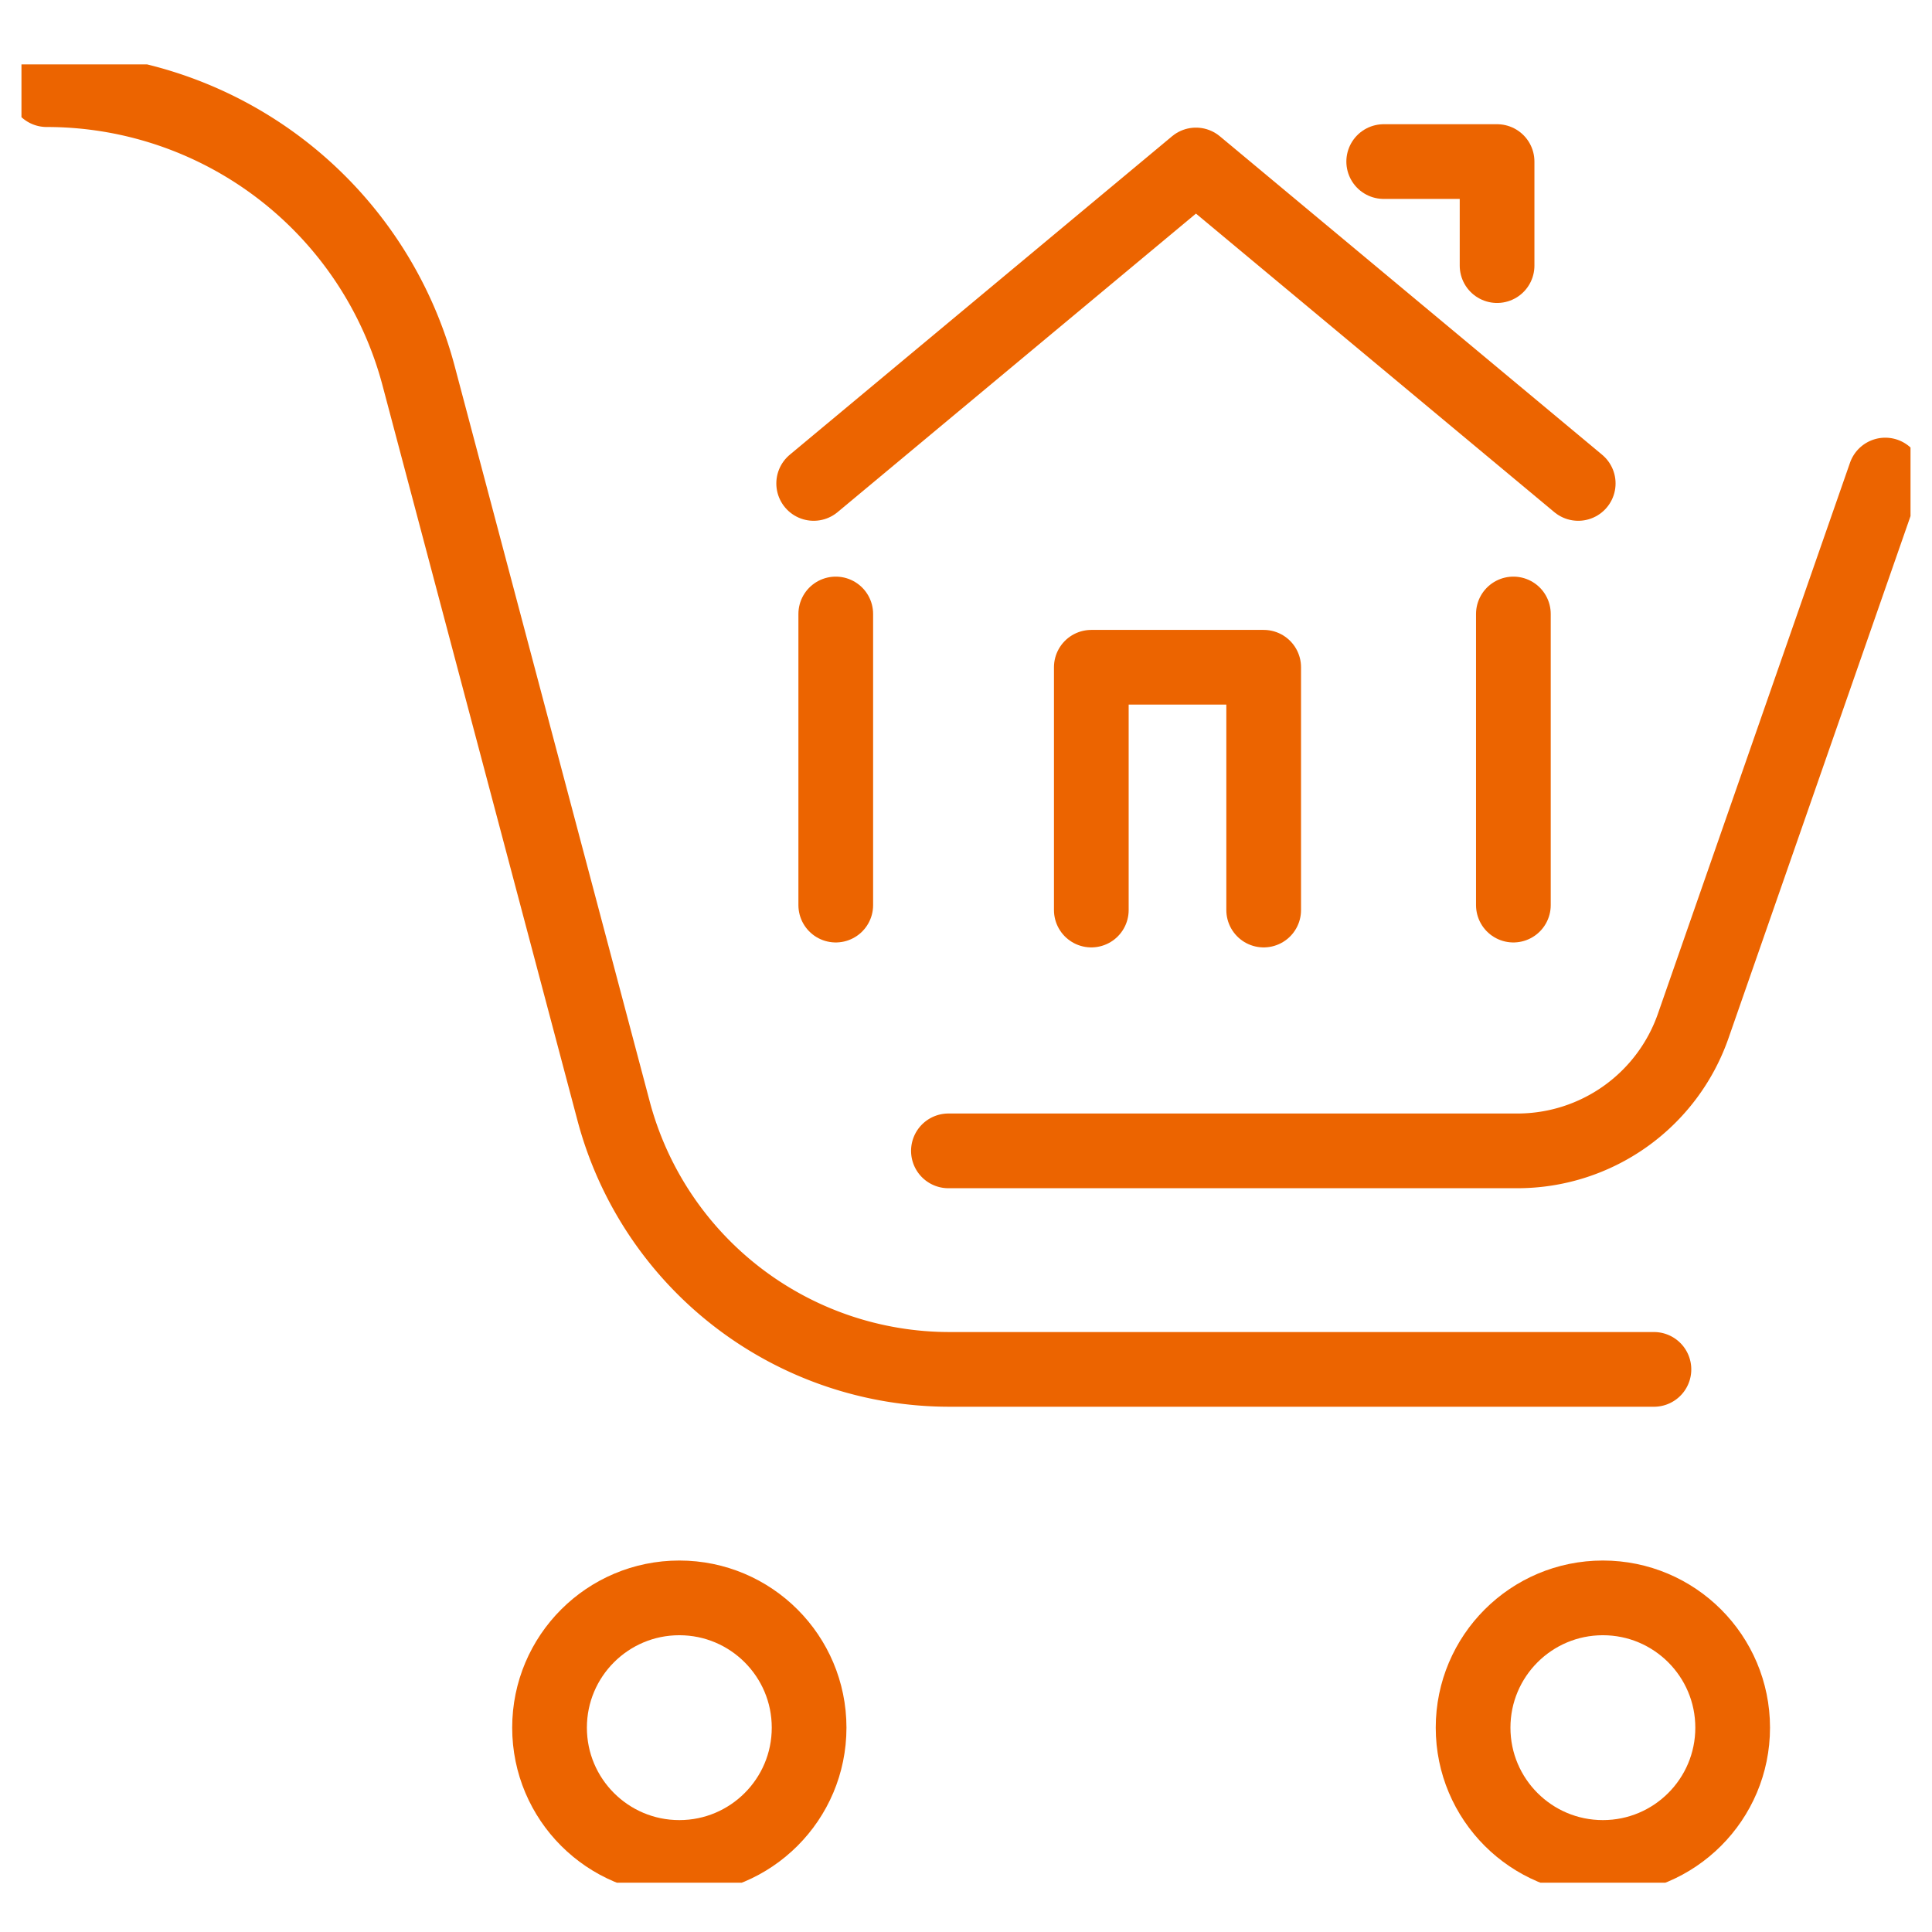 <svg xmlns="http://www.w3.org/2000/svg" xmlns:xlink="http://www.w3.org/1999/xlink" width="102" height="102" viewBox="0 0 102 102">
  <defs>
    <clipPath id="clip-path">
      <rect id="長方形_25434" data-name="長方形 25434" width="102" height="102" transform="translate(484 2903)" fill="#fff" stroke="#ec6400" stroke-width="1"/>
    </clipPath>
    <clipPath id="clip-path-2">
      <rect id="長方形_25289" data-name="長方形 25289" width="99.733" height="95.997" fill="none" stroke="#ec6400" stroke-width="1"/>
    </clipPath>
  </defs>
  <g id="t_about_icon01" transform="translate(-484 -2903)" clip-path="url(#clip-path)">
    <g id="グループ_35443" data-name="グループ 35443" transform="translate(485.133 2906.4)">
      <path id="パス_15916" data-name="パス 15916" d="M56.156,25.731,76.338,8.918,96.52,25.731" transform="translate(-14.331 -3.608)" fill="none" stroke="#ec6400" stroke-linecap="round" stroke-linejoin="round" stroke-width="3.944"/>
      <line id="線_40" data-name="線 40" y1="15.37" transform="translate(42.991 29.015)" fill="none" stroke="#ec6400" stroke-linecap="round" stroke-linejoin="round" stroke-width="3.944"/>
      <path id="パス_15917" data-name="パス 15917" d="M91.494,58.906V46.088h-9.1V58.906" transform="translate(-25.911 -14.26)" fill="none" stroke="#ec6400" stroke-linecap="round" stroke-linejoin="round" stroke-width="3.944"/>
      <line id="線_41" data-name="線 41" y2="15.37" transform="translate(78.766 29.015)" fill="none" stroke="#ec6400" stroke-linecap="round" stroke-linejoin="round" stroke-width="3.944"/>
      <path id="パス_15918" data-name="パス 15918" d="M111.428,14.109V8.616h-5.985" transform="translate(-33.523 -3.486)" fill="none" stroke="#ec6400" stroke-linecap="round" stroke-linejoin="round" stroke-width="3.944"/>
      <g id="グループ_35442" data-name="グループ 35442">
        <g id="グループ_35441" data-name="グループ 35441" clip-path="url(#clip-path-2)">
          <circle id="楕円形_308" data-name="楕円形 308" cx="6.852" cy="6.852" r="6.852" transform="translate(27.88 80.96)" fill="none" stroke="#ec6400" stroke-linecap="round" stroke-linejoin="round" stroke-width="3.944"/>
          <circle id="楕円形_309" data-name="楕円形 309" cx="6.852" cy="6.852" r="6.852" transform="translate(76.639 80.96)" fill="none" stroke="#ec6400" stroke-linecap="round" stroke-linejoin="round" stroke-width="3.944"/>
          <path id="パス_15919" data-name="パス 15919" d="M1.972,1.972h0A20.312,20.312,0,0,1,21.606,17.079L31.9,55.889A18.35,18.35,0,0,0,49.633,69.536H86.825" transform="translate(-0.639 -0.639)" fill="none" stroke="#ec6400" stroke-linecap="round" stroke-linejoin="round" stroke-width="3.944"/>
          <path id="パス_15920" data-name="パス 15920" d="M121.838,32.063,111.7,61.143a9.831,9.831,0,0,1-9.283,6.6H72.377" transform="translate(-23.438 -10.383)" fill="none" stroke="#ec6400" stroke-linecap="round" stroke-linejoin="round" stroke-width="3.944"/>
        </g>
      </g>
    </g>
  </g>
</svg>
